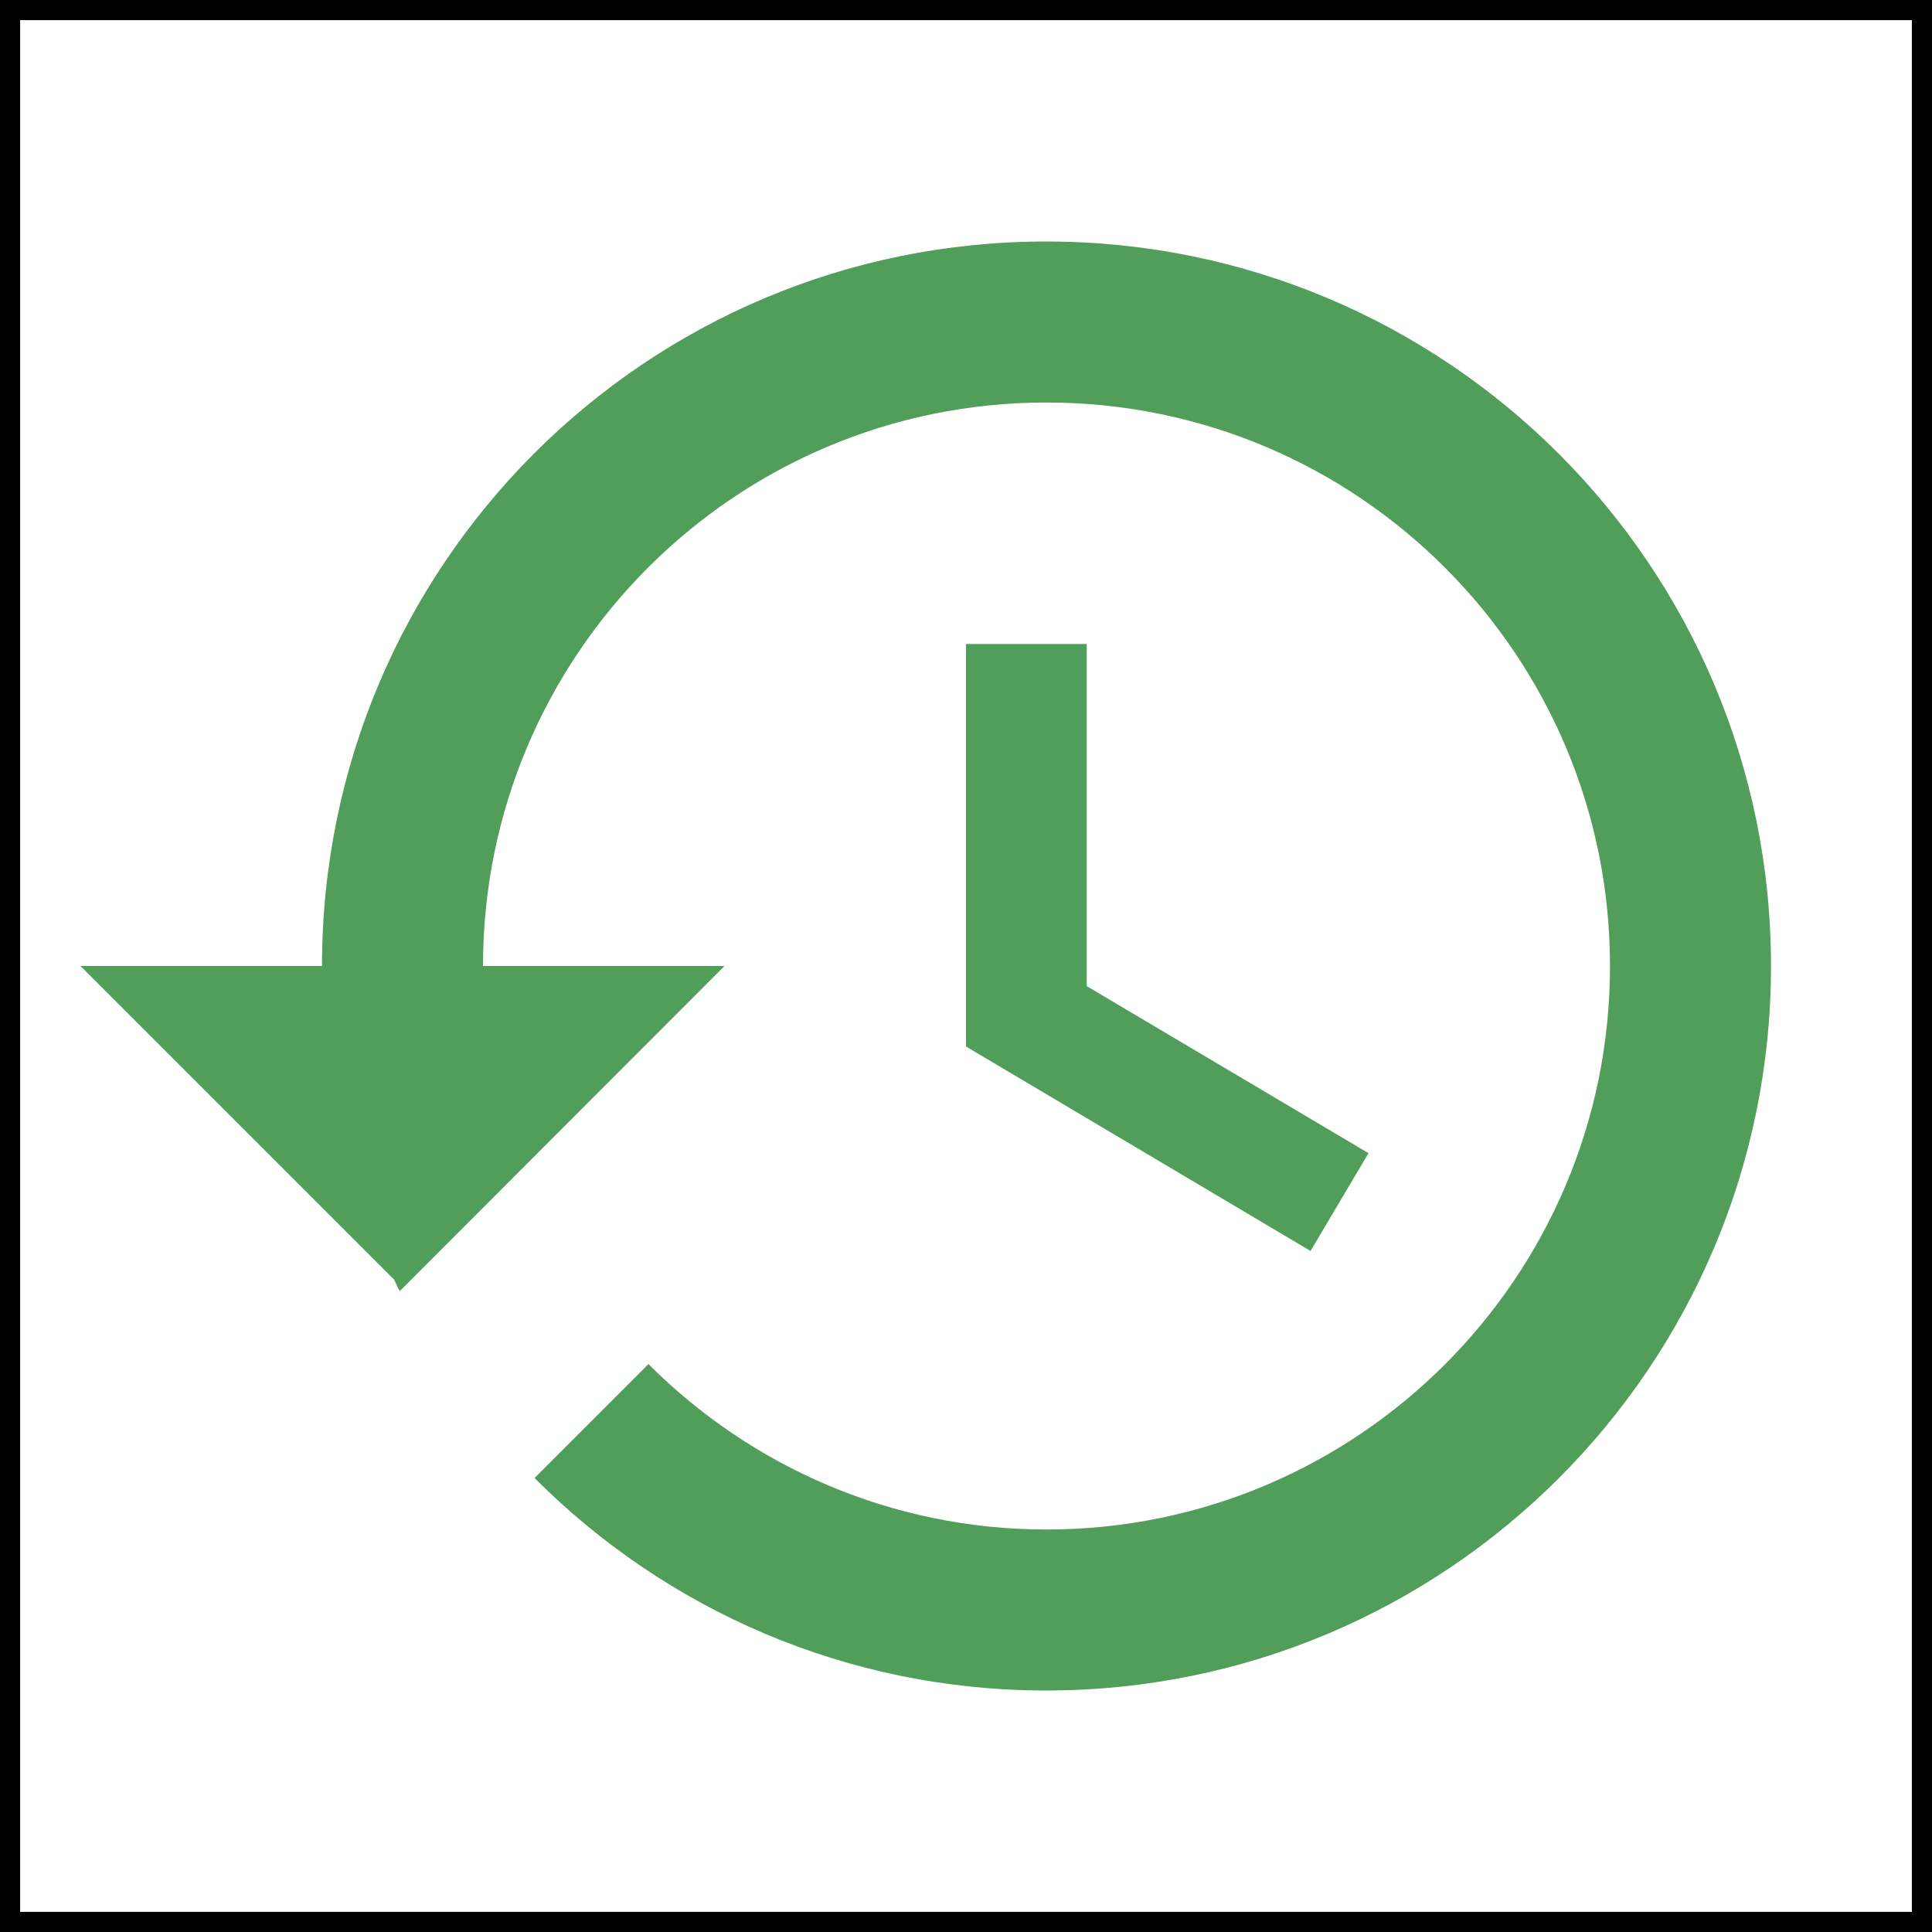 <svg width="48" height="48" xmlns="http://www.w3.org/2000/svg" viewBox="0 0 48 48">
 <g>
  <path stroke="null" id="svg_1" fill="none" d="m0,0l48,0l0,48l-48,0l0,-48z"/>
  <path fill="#3f9349" id="svg_2" d="m25.99,6c-9.95,0 -17.99,8.06 -17.99,18l-6,0l7.79,7.79l0.14,0.29l8.07,-8.08l-6,0c0,-7.73 6.27,-14 14,-14s14,6.27 14,14s-6.27,14 -14,14c-3.87,0 -7.36,-1.58 -9.89,-4.11l-2.83,2.83c3.25,3.26 7.74,5.28 12.71,5.28c9.95,0 18.01,-8.06 18.01,-18s-8.06,-18 -18.01,-18zm-1.99,10l0,10l8.56,5.08l1.44,-2.43l-7,-4.15l0,-8.5l-3,0z" opacity="0.9"/>
 </g>
</svg>
